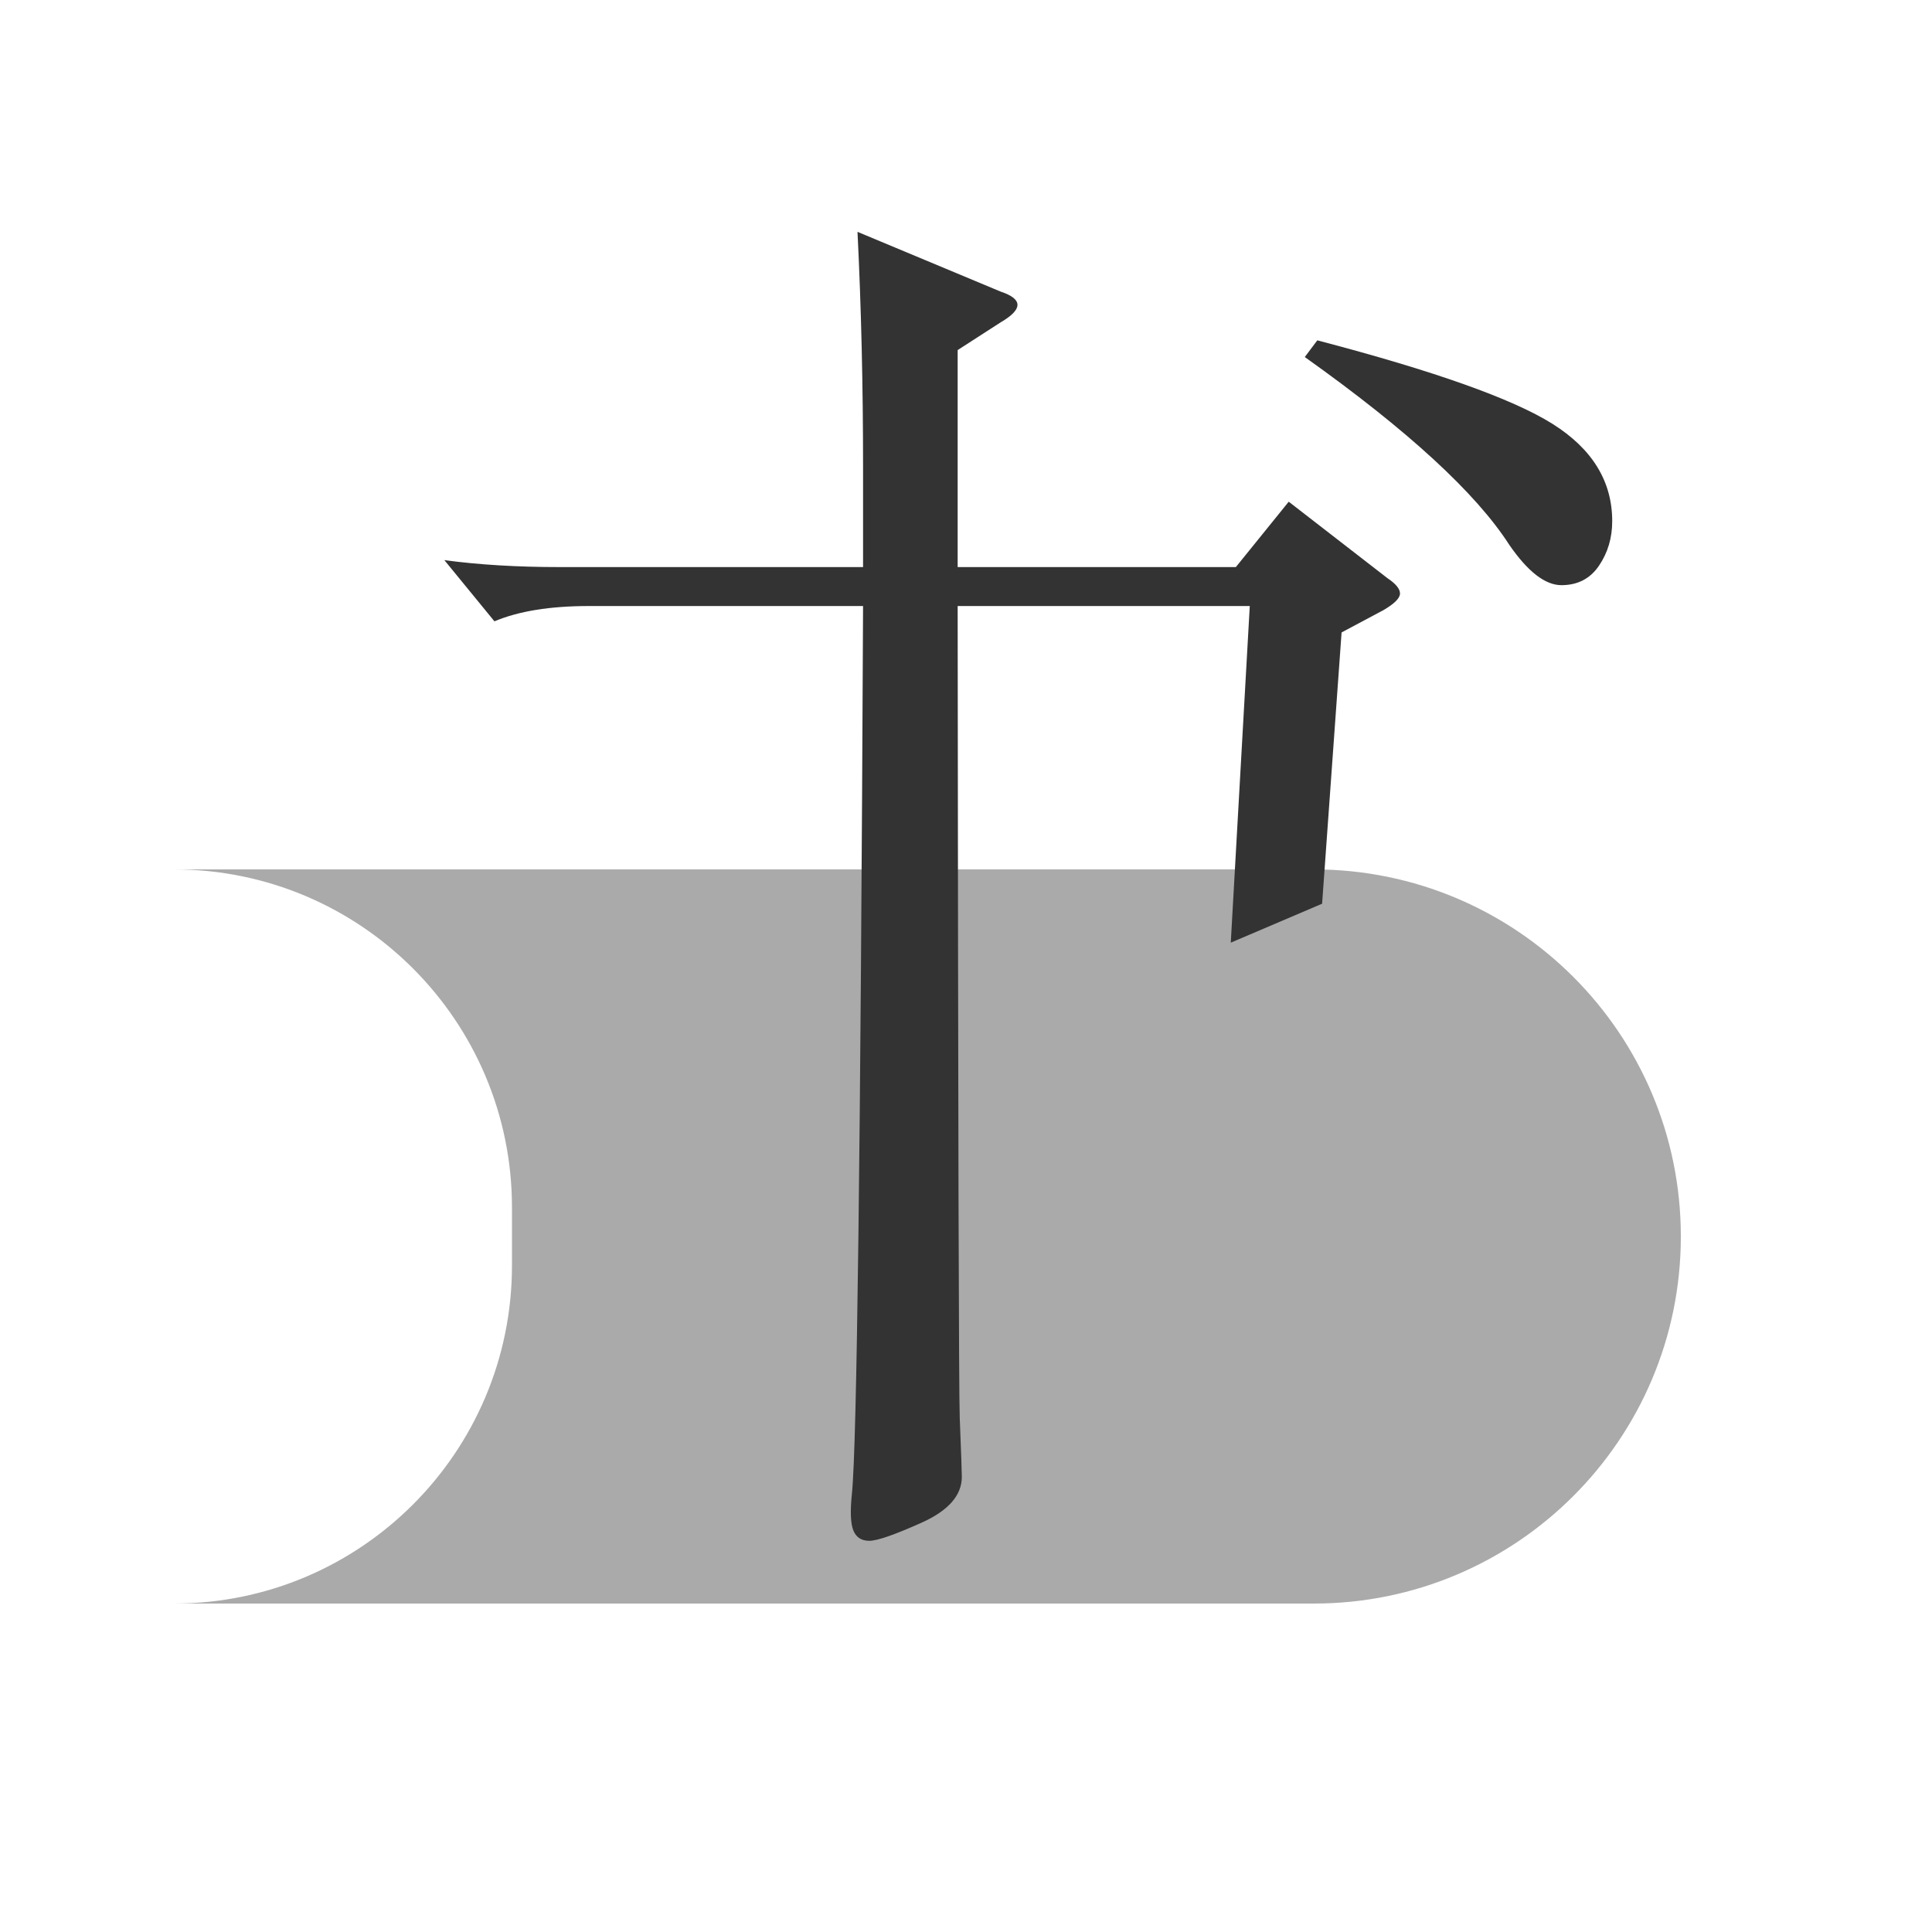<?xml version="1.0" standalone="no"?><!DOCTYPE svg PUBLIC "-//W3C//DTD SVG 1.1//EN" "http://www.w3.org/Graphics/SVG/1.1/DTD/svg11.dtd"><svg t="1597638989007" class="icon" viewBox="0 0 1024 1024" version="1.1" xmlns="http://www.w3.org/2000/svg" p-id="23846" xmlns:xlink="http://www.w3.org/1999/xlink" width="200" height="200"><defs><style type="text/css"></style></defs><path d="M92.16 460.8h604.16c107.453 0 194.56 87.107 194.56 194.56s-87.107 194.56-194.56 194.56H92.16c98.97 0 179.2-80.23 179.2-179.2V640c0-98.97-80.23-179.2-179.2-179.2z" fill="#aaaaaa" p-id="23847"></path><path d="M652.333 499.63l10.072-178.422H507.576c0.246 274.514 0.615 417.915 1.106 430.203 0.738 18.432 1.106 28.877 1.106 31.335 0 9.83-7.127 17.94-21.381 24.33-14.254 6.39-23.47 9.584-27.648 9.584-4.178 0-7.004-1.843-8.479-5.53-1.474-3.686-1.72-10.198-0.737-19.537 2.621-25.56 4.588-182.354 5.898-470.385H312.197c-20.644 0-37.355 2.704-50.135 8.11l-26.542-32.44c18.186 2.458 38.584 3.686 61.194 3.686h160.727V247.48c0-43.254-0.983-84.787-2.949-124.6l75.94 31.703c5.898 1.966 8.847 4.3 8.847 7.004 0 2.704-2.949 5.776-8.847 9.216l-22.856 14.746v115.015h147.456l28.017-34.652 52.347 40.55c4.424 2.95 6.635 5.653 6.635 8.11 0 2.458-2.949 5.408-8.847 8.848l-22.118 11.797-10.322 143.77-48.41 20.643z m45.871-319.242c61.932 16.22 103.465 30.966 124.6 44.237 21.136 13.27 31.704 30.474 31.704 51.61 0 8.847-2.335 16.71-7.005 23.592-4.67 6.882-11.305 10.322-19.906 10.322-8.602 0-17.818-7.127-27.648-21.381-17.695-27.525-53.821-60.703-108.38-99.533l6.635-8.847z" fill="#333333" p-id="23848"></path></svg>